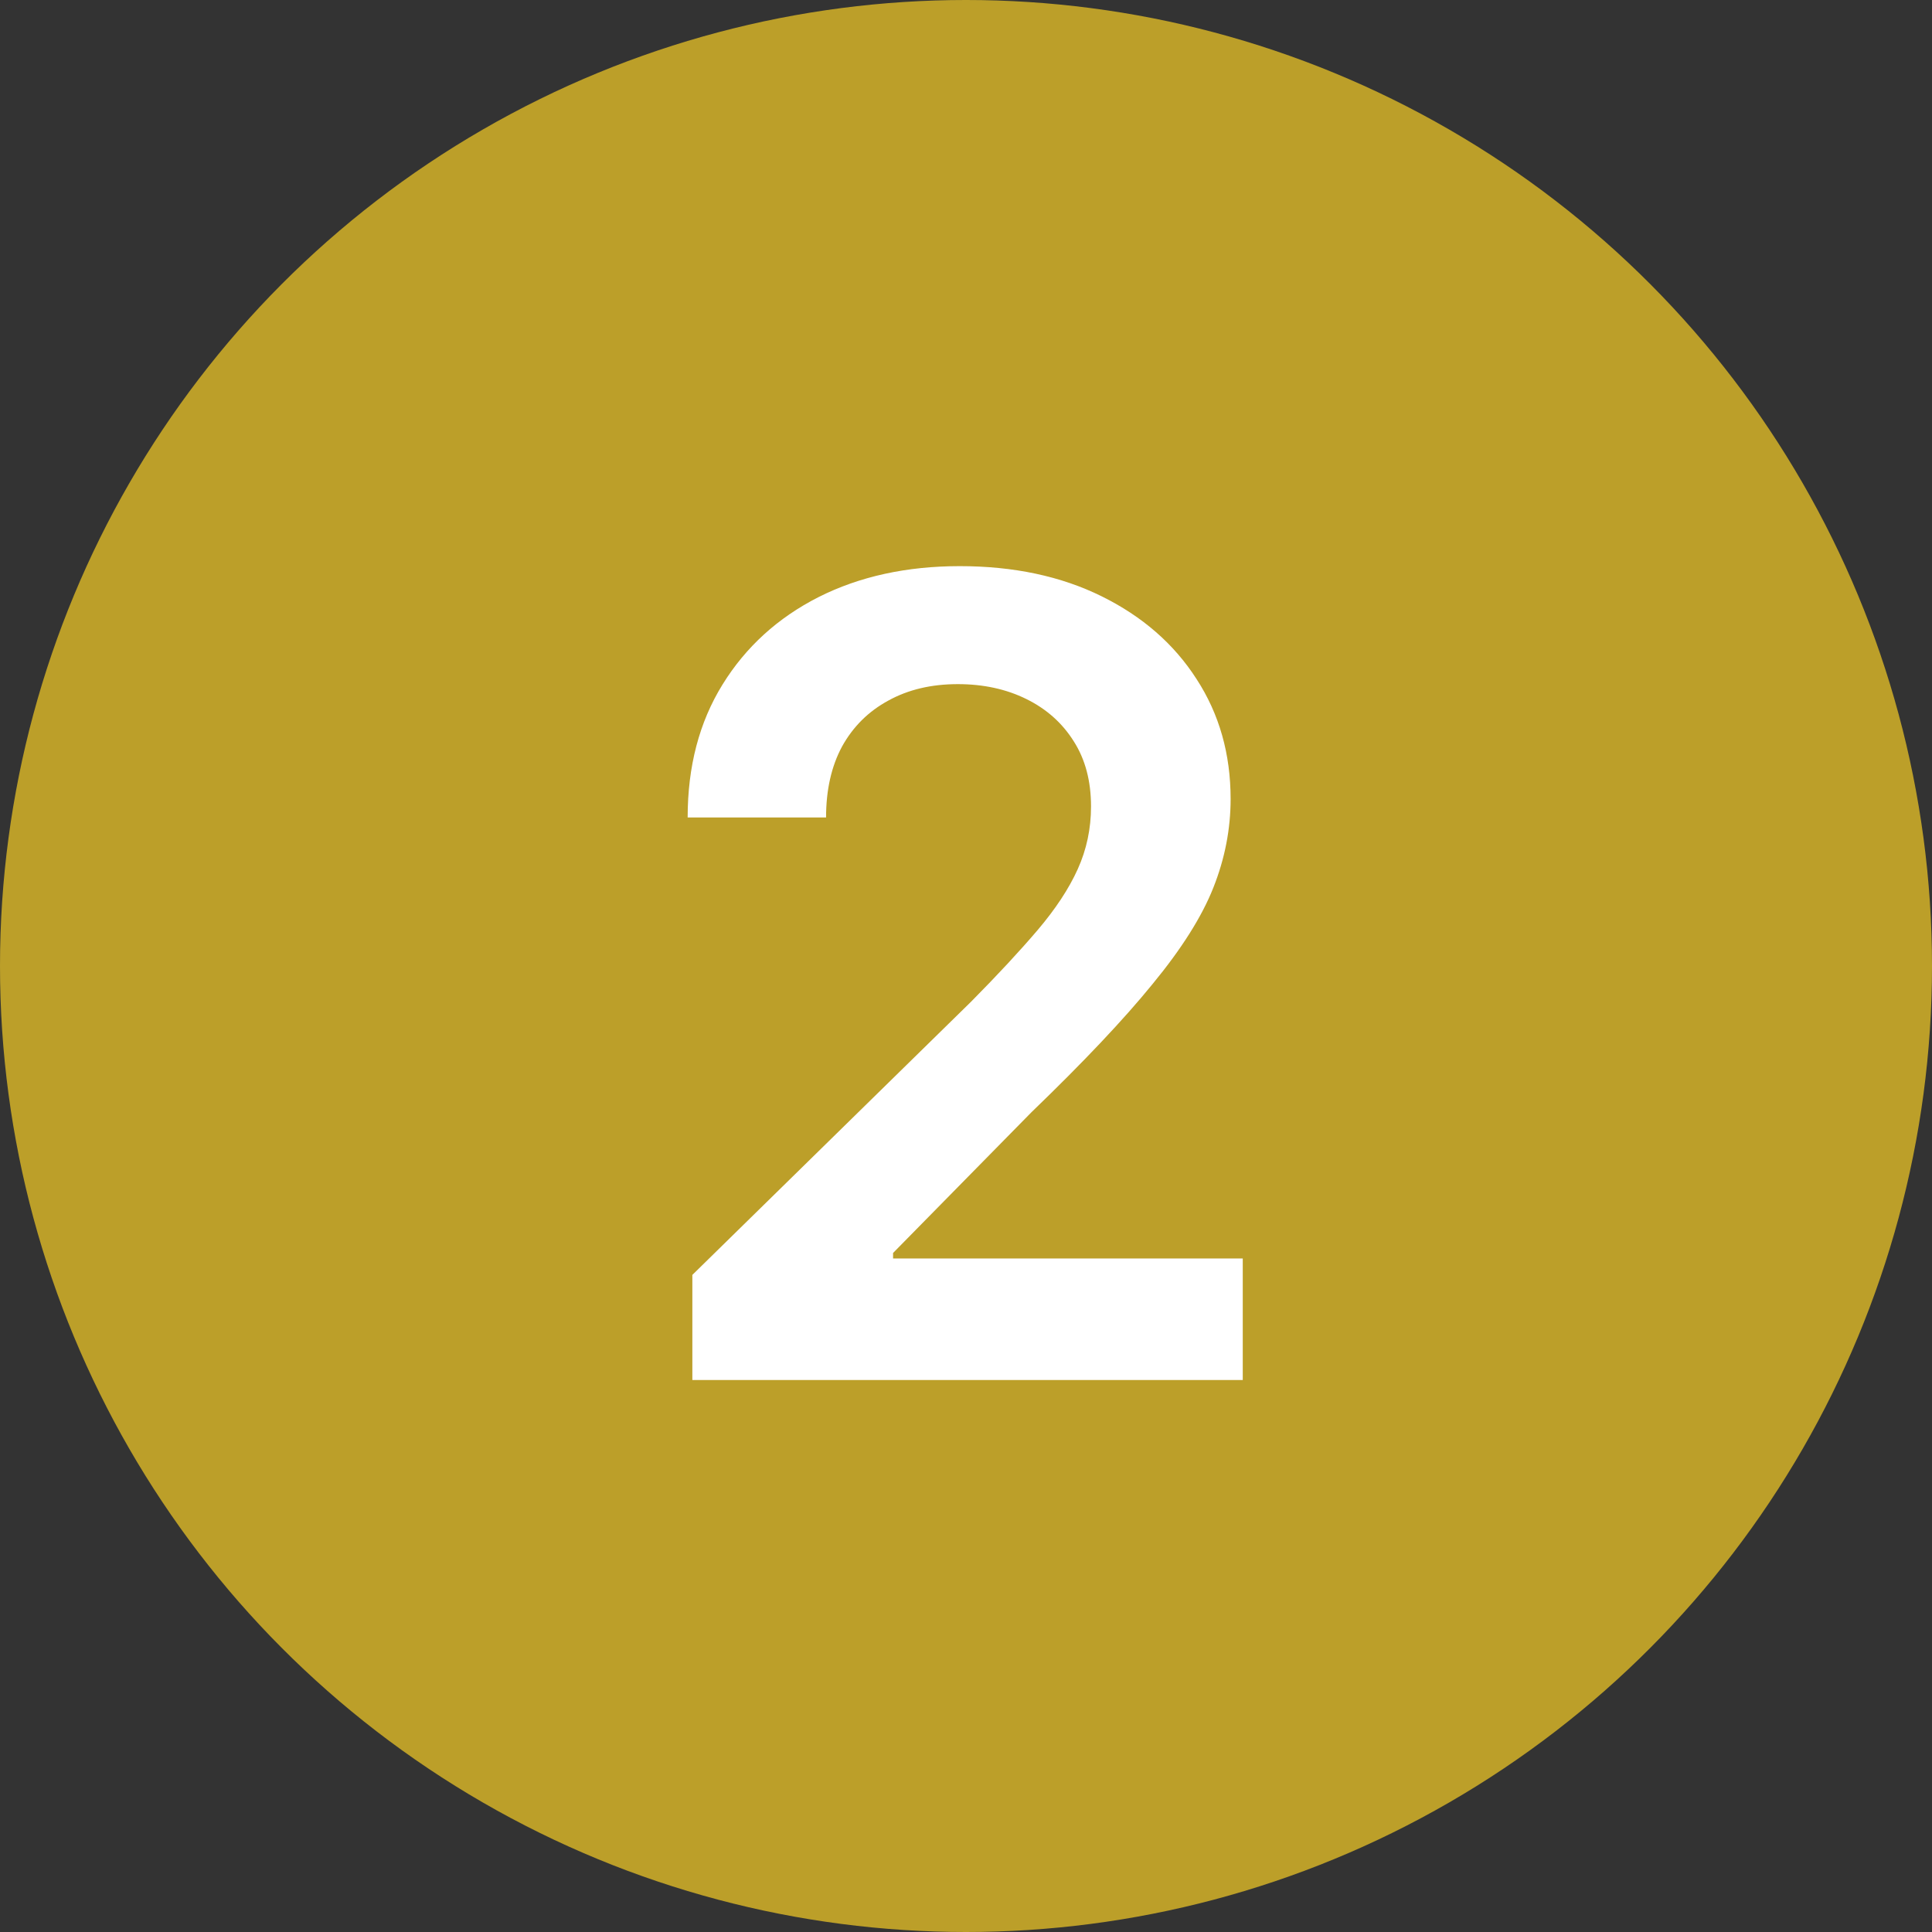 <svg width="28" height="28" viewBox="0 0 28 28" fill="none" xmlns="http://www.w3.org/2000/svg">
<rect x="0" y="0" width="28" height="28" fill="#333333" stroke="none"/>
<circle cx="14" cy="14" r="14" fill="#BC9F29"/>
<path d="M10.034 20V18.477L14.074 14.517C14.46 14.127 14.782 13.78 15.04 13.477C15.297 13.174 15.491 12.881 15.619 12.597C15.748 12.312 15.812 12.009 15.812 11.688C15.812 11.32 15.729 11.006 15.562 10.744C15.396 10.479 15.167 10.275 14.875 10.131C14.583 9.987 14.252 9.915 13.881 9.915C13.498 9.915 13.163 9.994 12.875 10.153C12.587 10.309 12.364 10.53 12.204 10.818C12.049 11.106 11.972 11.449 11.972 11.847H9.966C9.966 11.108 10.134 10.466 10.472 9.92C10.809 9.375 11.273 8.953 11.864 8.653C12.458 8.354 13.14 8.205 13.909 8.205C14.689 8.205 15.375 8.35 15.966 8.642C16.557 8.934 17.015 9.333 17.341 9.841C17.671 10.348 17.835 10.928 17.835 11.579C17.835 12.015 17.752 12.443 17.585 12.864C17.419 13.284 17.125 13.75 16.704 14.261C16.288 14.773 15.703 15.392 14.949 16.119L12.943 18.159V18.239H18.011V20H10.034Z" fill="white"/>
</svg>
